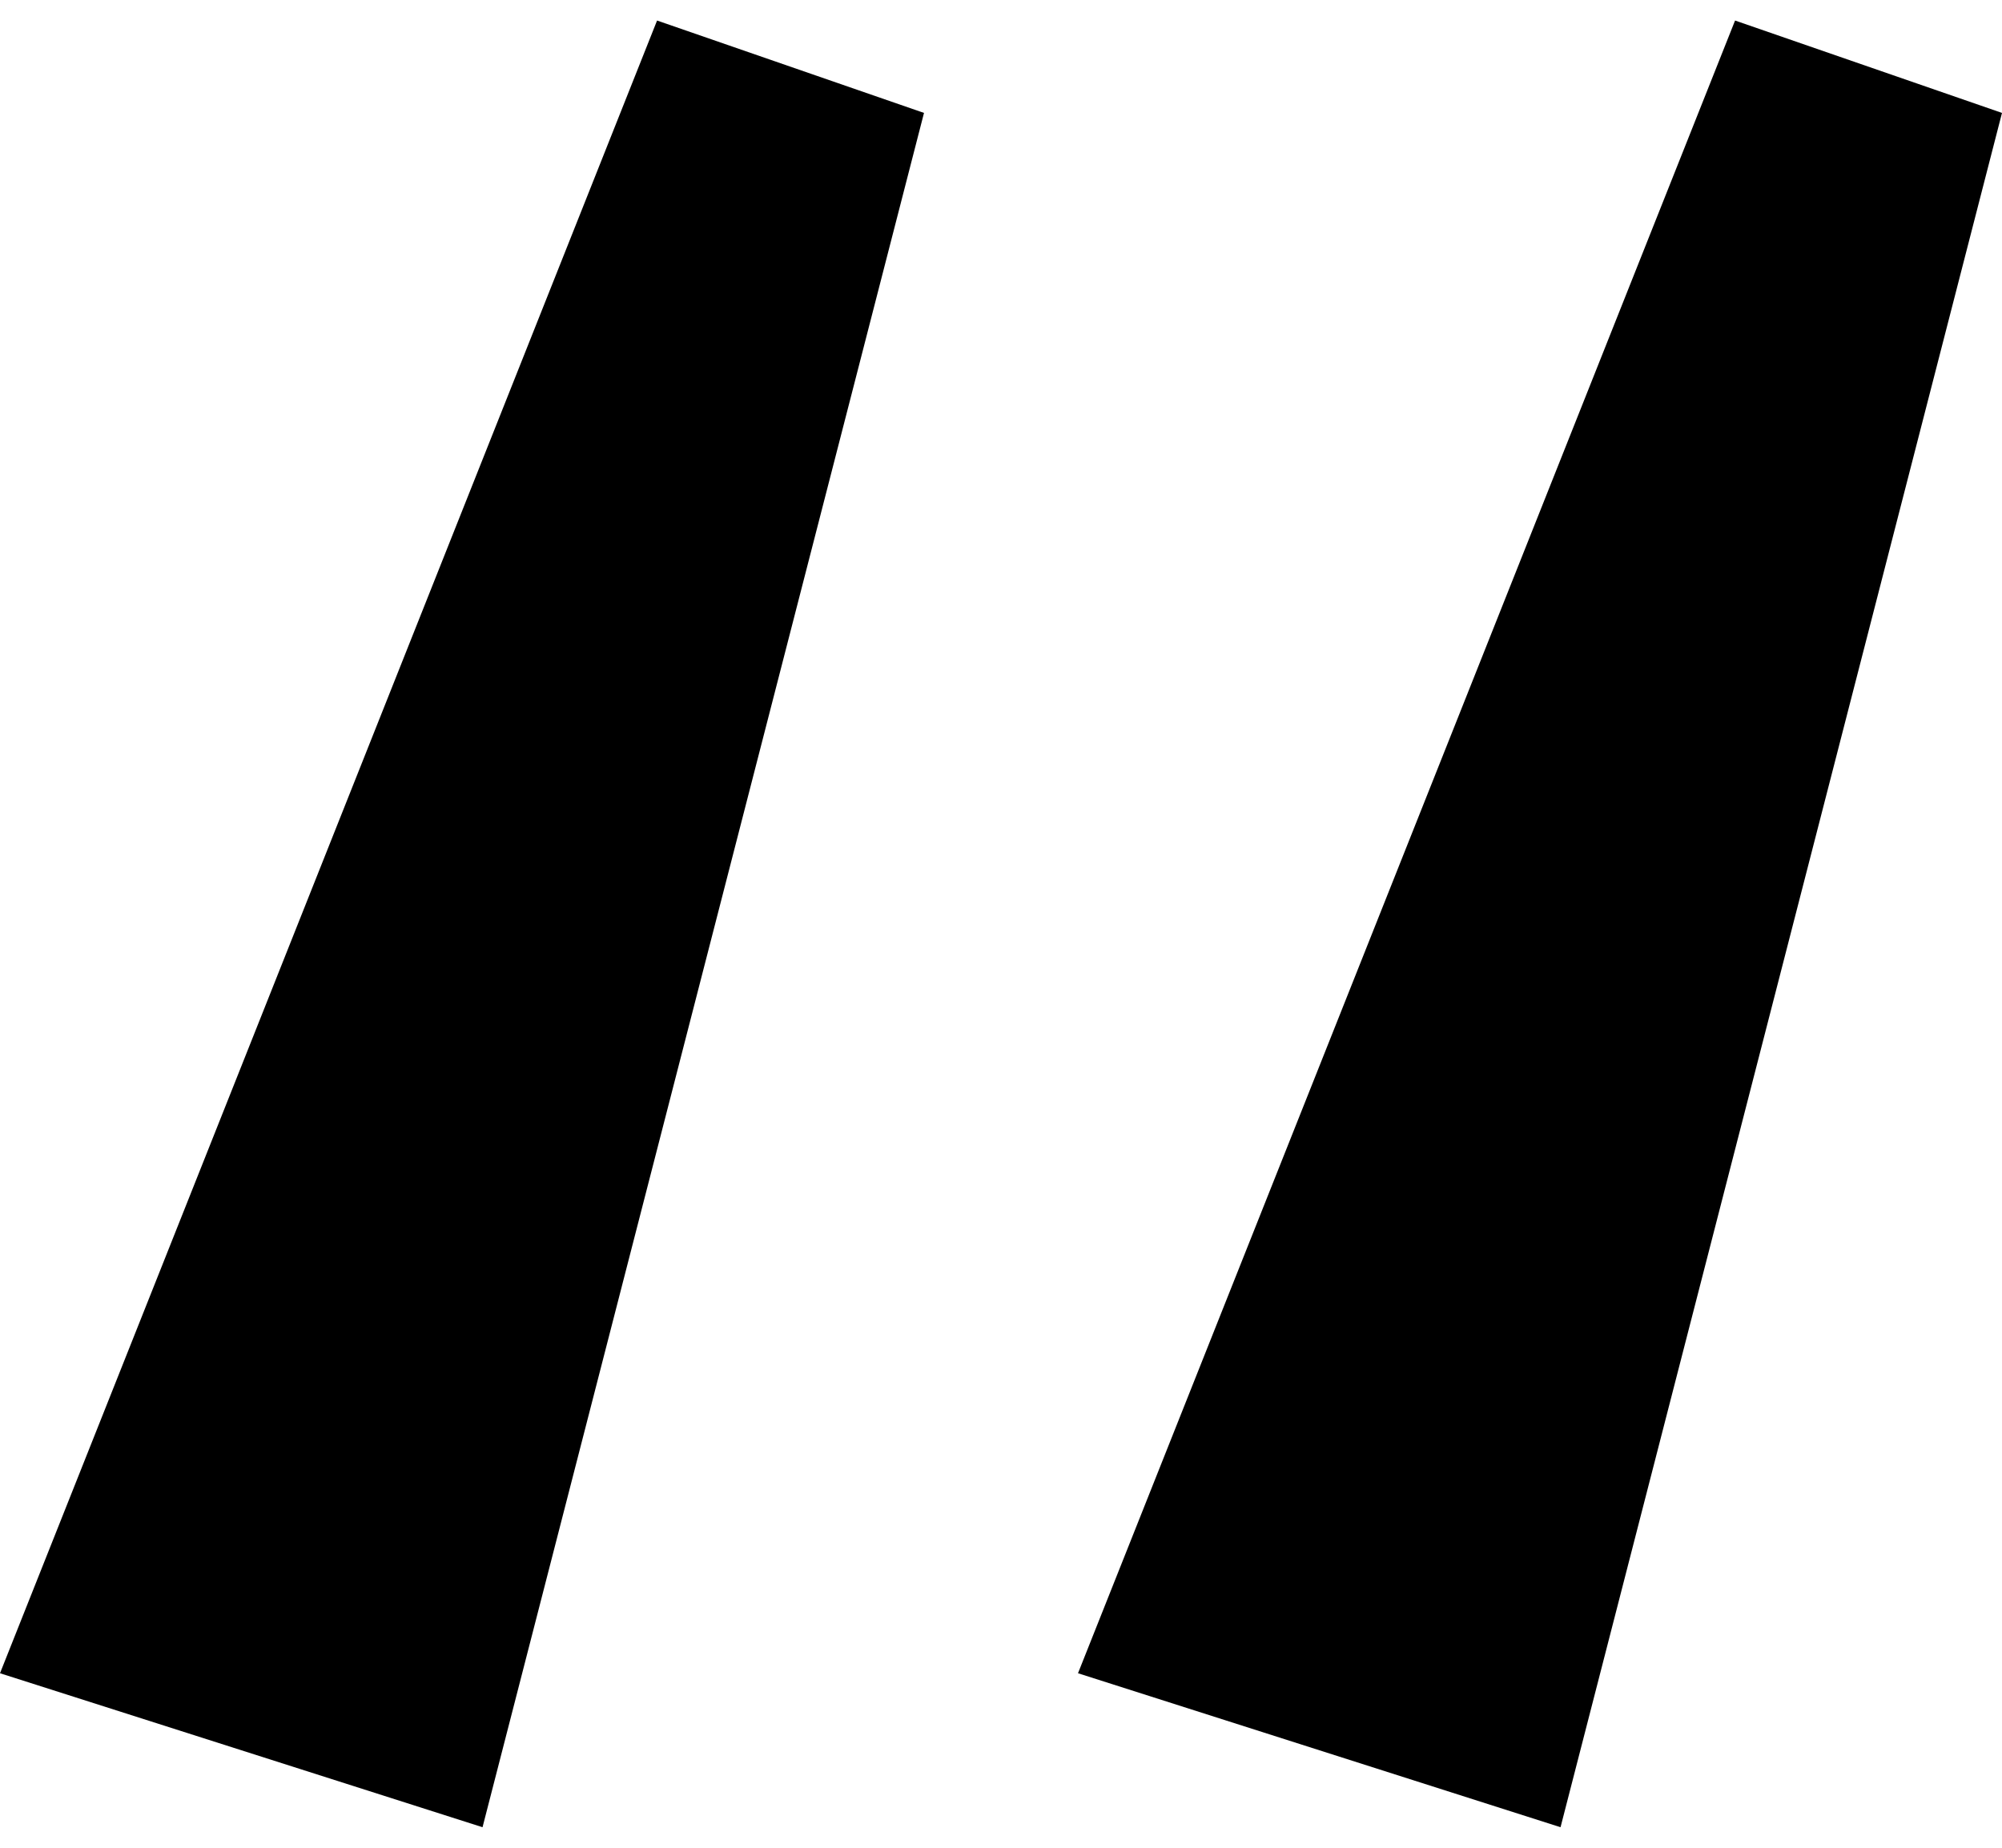 <svg width="39" height="36" viewBox="0 0 39 36" fill="none" xmlns="http://www.w3.org/2000/svg">
<path d="M2.98023e-08 32.6L9.4 35.6L18 2.2L12.8 0.4L2.98023e-08 32.6ZM21 32.6L30.4 35.6L39 2.2L33.8 0.4L21 32.6Z" fill="black"/>
</svg>
